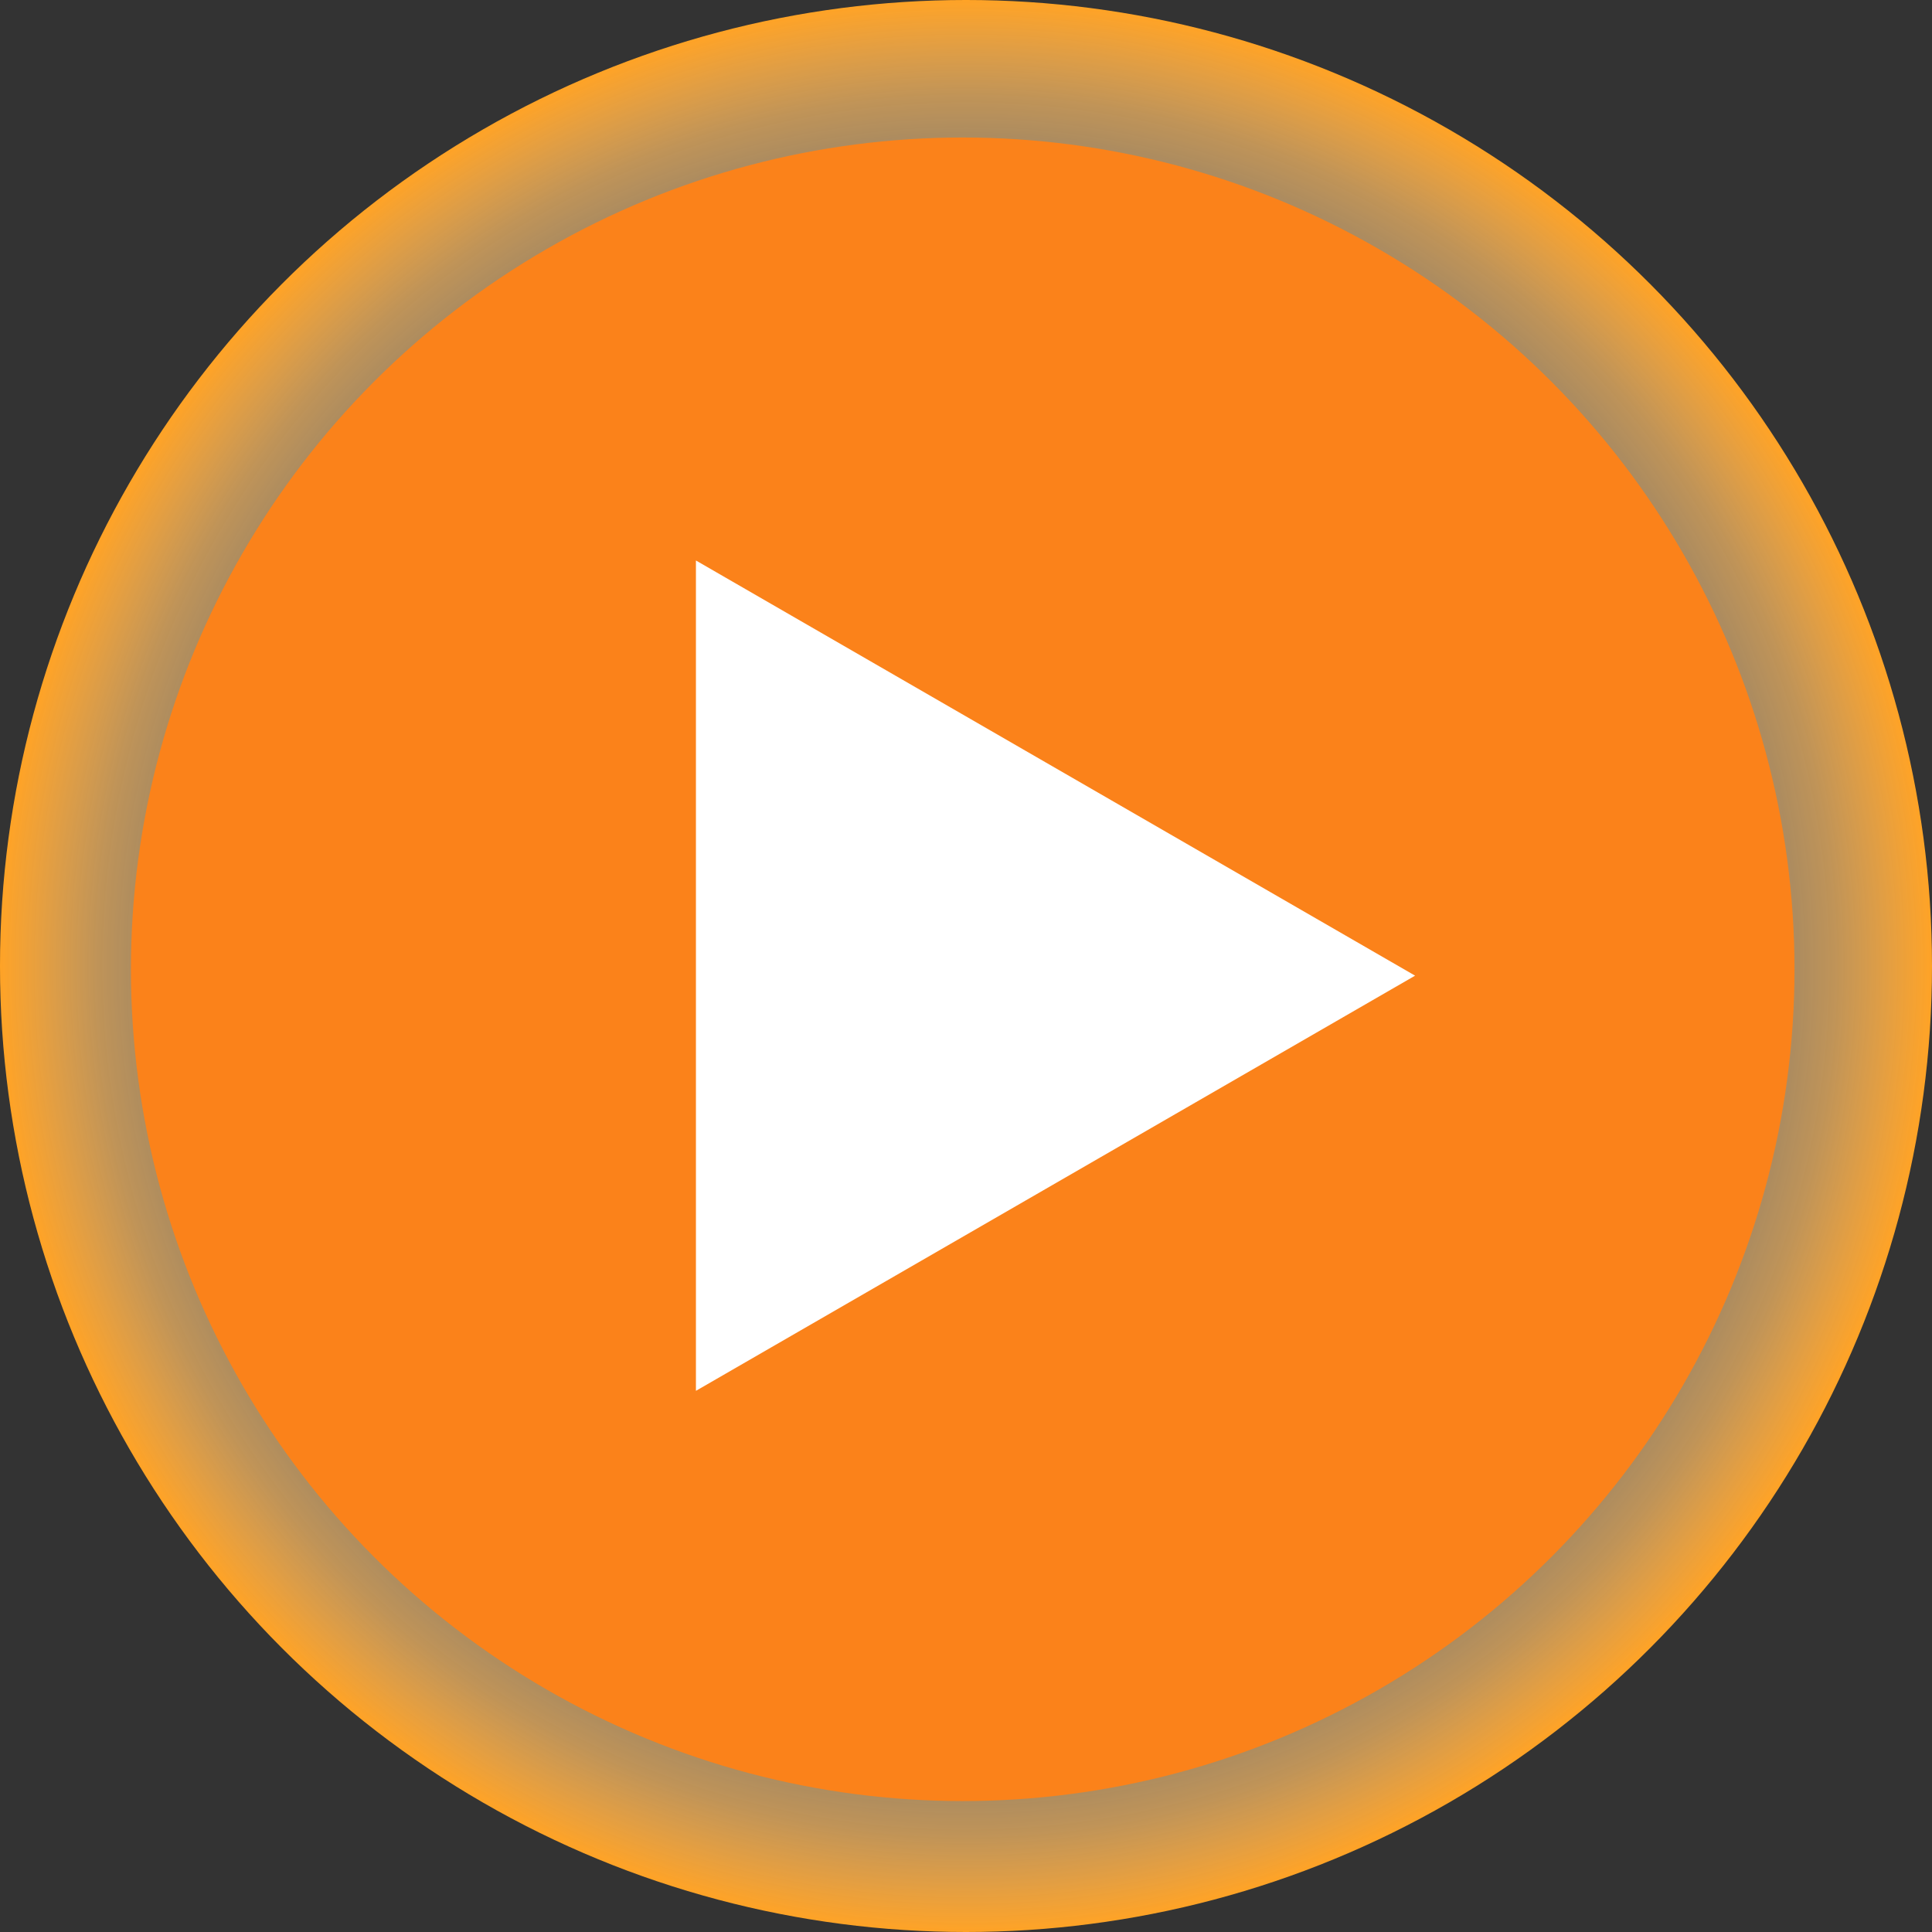 <svg id="Ebene_1" data-name="Ebene 1" xmlns="http://www.w3.org/2000/svg" xmlns:xlink="http://www.w3.org/1999/xlink" viewBox="0 0 94 94"><rect x="0" y="0" width="94" height="94" fill="#333333" stroke="none"/><defs><style>.cls-1{fill:url(#Unbenannter_Verlauf_39);}.cls-2{fill:#fb821a;}.cls-3{fill:#fff;}</style><radialGradient id="Unbenannter_Verlauf_39" cx="47" cy="47" r="47" gradientUnits="userSpaceOnUse"><stop offset="0" stop-color="#fff" stop-opacity="0"/><stop offset="0.26" stop-color="#fffefd" stop-opacity="0.01"/><stop offset="0.4" stop-color="#fffbf6" stop-opacity="0.04"/><stop offset="0.51" stop-color="#fff6eb" stop-opacity="0.09"/><stop offset="0.6" stop-color="#fff0db" stop-opacity="0.17"/><stop offset="0.69" stop-color="#ffe7c5" stop-opacity="0.27"/><stop offset="0.76" stop-color="#ffdcab" stop-opacity="0.39"/><stop offset="0.83" stop-color="#ffce8c" stop-opacity="0.53"/><stop offset="0.9" stop-color="#ffbf68" stop-opacity="0.69"/><stop offset="0.96" stop-color="#ffae41" stop-opacity="0.88"/><stop offset="1" stop-color="#ffa326"/></radialGradient></defs><circle class="cls-1" cx="47" cy="47" r="47"/><circle class="cls-2" cx="46.84" cy="47.16" r="40.47"/><polygon class="cls-3" points="68.85 47.47 33.86 27.27 33.86 67.67 68.85 47.47"/></svg>